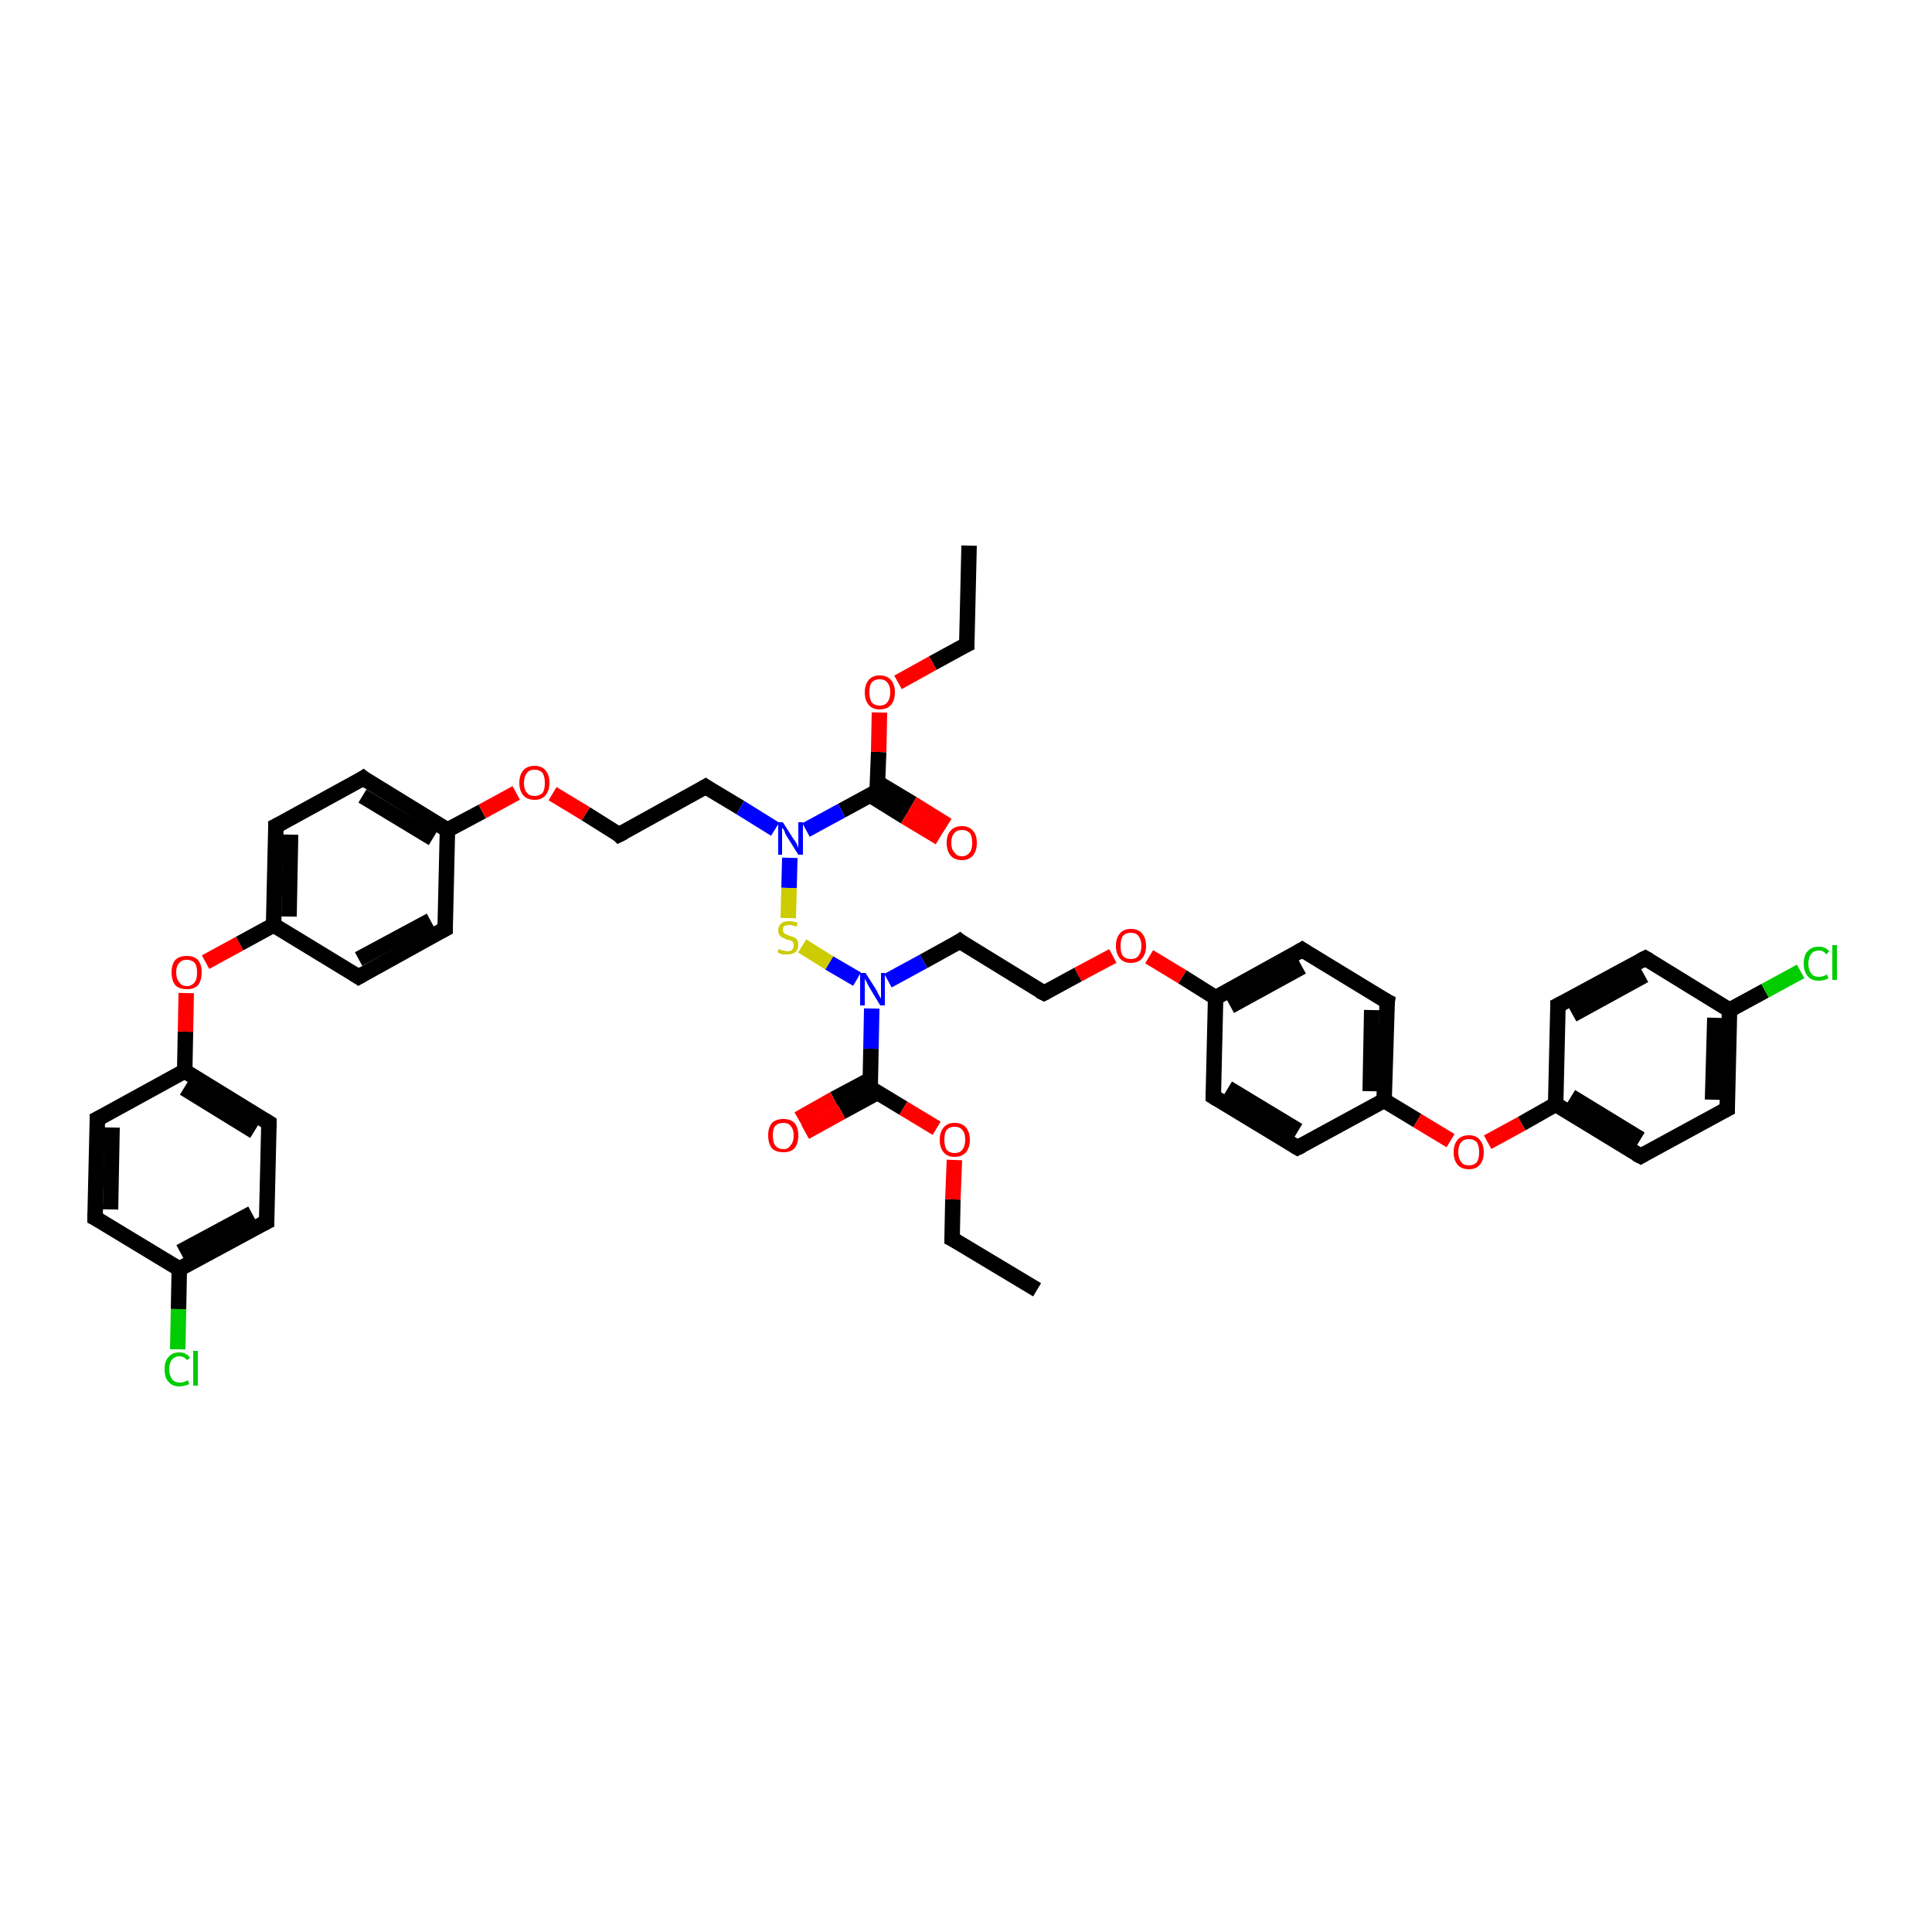 <?xml version='1.0' encoding='iso-8859-1'?>
<svg version='1.1' baseProfile='full'
              xmlns='http://www.w3.org/2000/svg'
                      xmlns:rdkit='http://www.rdkit.org/xml'
                      xmlns:xlink='http://www.w3.org/1999/xlink'
                  xml:space='preserve'
width='250px' height='250px' viewBox='0 0 250 250'>
<!-- END OF HEADER -->
<rect style='opacity:1.0;fill:#FFFFFF;stroke:none' width='250.0' height='250.0' x='0.0' y='0.0'> </rect>
<path class='bond-0 atom-0 atom-2' d='M 125.4,70.6 L 125.1,83.4' style='fill:none;fill-rule:evenodd;stroke:#000000;stroke-width:2.0px;stroke-linecap:butt;stroke-linejoin:miter;stroke-opacity:1' />
<path class='bond-1 atom-1 atom-3' d='M 134.2,166.9 L 123.2,160.3' style='fill:none;fill-rule:evenodd;stroke:#000000;stroke-width:2.0px;stroke-linecap:butt;stroke-linejoin:miter;stroke-opacity:1' />
<path class='bond-2 atom-2 atom-40' d='M 125.1,83.4 L 120.7,85.8' style='fill:none;fill-rule:evenodd;stroke:#000000;stroke-width:2.0px;stroke-linecap:butt;stroke-linejoin:miter;stroke-opacity:1' />
<path class='bond-2 atom-2 atom-40' d='M 120.7,85.8 L 116.2,88.3' style='fill:none;fill-rule:evenodd;stroke:#FF0000;stroke-width:2.0px;stroke-linecap:butt;stroke-linejoin:miter;stroke-opacity:1' />
<path class='bond-3 atom-3 atom-41' d='M 123.2,160.3 L 123.3,155.2' style='fill:none;fill-rule:evenodd;stroke:#000000;stroke-width:2.0px;stroke-linecap:butt;stroke-linejoin:miter;stroke-opacity:1' />
<path class='bond-3 atom-3 atom-41' d='M 123.3,155.2 L 123.5,150.1' style='fill:none;fill-rule:evenodd;stroke:#FF0000;stroke-width:2.0px;stroke-linecap:butt;stroke-linejoin:miter;stroke-opacity:1' />
<path class='bond-4 atom-4 atom-8' d='M 12.3,157.6 L 12.6,144.8' style='fill:none;fill-rule:evenodd;stroke:#000000;stroke-width:2.0px;stroke-linecap:butt;stroke-linejoin:miter;stroke-opacity:1' />
<path class='bond-4 atom-4 atom-8' d='M 14.3,156.5 L 14.5,145.9' style='fill:none;fill-rule:evenodd;stroke:#000000;stroke-width:2.0px;stroke-linecap:butt;stroke-linejoin:miter;stroke-opacity:1' />
<path class='bond-5 atom-4 atom-24' d='M 12.3,157.6 L 23.2,164.2' style='fill:none;fill-rule:evenodd;stroke:#000000;stroke-width:2.0px;stroke-linecap:butt;stroke-linejoin:miter;stroke-opacity:1' />
<path class='bond-6 atom-5 atom-9' d='M 34.5,158.1 L 34.8,145.3' style='fill:none;fill-rule:evenodd;stroke:#000000;stroke-width:2.0px;stroke-linecap:butt;stroke-linejoin:miter;stroke-opacity:1' />
<path class='bond-7 atom-5 atom-24' d='M 34.5,158.1 L 23.2,164.2' style='fill:none;fill-rule:evenodd;stroke:#000000;stroke-width:2.0px;stroke-linecap:butt;stroke-linejoin:miter;stroke-opacity:1' />
<path class='bond-7 atom-5 atom-24' d='M 32.6,157.0 L 23.3,162.0' style='fill:none;fill-rule:evenodd;stroke:#000000;stroke-width:2.0px;stroke-linecap:butt;stroke-linejoin:miter;stroke-opacity:1' />
<path class='bond-8 atom-6 atom-10' d='M 212.9,124.0 L 201.6,130.1' style='fill:none;fill-rule:evenodd;stroke:#000000;stroke-width:2.0px;stroke-linecap:butt;stroke-linejoin:miter;stroke-opacity:1' />
<path class='bond-8 atom-6 atom-10' d='M 212.8,126.2 L 203.5,131.3' style='fill:none;fill-rule:evenodd;stroke:#000000;stroke-width:2.0px;stroke-linecap:butt;stroke-linejoin:miter;stroke-opacity:1' />
<path class='bond-9 atom-6 atom-25' d='M 212.9,124.0 L 223.8,130.7' style='fill:none;fill-rule:evenodd;stroke:#000000;stroke-width:2.0px;stroke-linecap:butt;stroke-linejoin:miter;stroke-opacity:1' />
<path class='bond-10 atom-7 atom-11' d='M 223.5,143.5 L 212.3,149.6' style='fill:none;fill-rule:evenodd;stroke:#000000;stroke-width:2.0px;stroke-linecap:butt;stroke-linejoin:miter;stroke-opacity:1' />
<path class='bond-11 atom-7 atom-25' d='M 223.5,143.5 L 223.8,130.7' style='fill:none;fill-rule:evenodd;stroke:#000000;stroke-width:2.0px;stroke-linecap:butt;stroke-linejoin:miter;stroke-opacity:1' />
<path class='bond-11 atom-7 atom-25' d='M 221.6,142.3 L 221.9,131.7' style='fill:none;fill-rule:evenodd;stroke:#000000;stroke-width:2.0px;stroke-linecap:butt;stroke-linejoin:miter;stroke-opacity:1' />
<path class='bond-12 atom-8 atom-28' d='M 12.6,144.8 L 23.9,138.6' style='fill:none;fill-rule:evenodd;stroke:#000000;stroke-width:2.0px;stroke-linecap:butt;stroke-linejoin:miter;stroke-opacity:1' />
<path class='bond-13 atom-9 atom-28' d='M 34.8,145.3 L 23.9,138.6' style='fill:none;fill-rule:evenodd;stroke:#000000;stroke-width:2.0px;stroke-linecap:butt;stroke-linejoin:miter;stroke-opacity:1' />
<path class='bond-13 atom-9 atom-28' d='M 32.9,146.4 L 23.8,140.8' style='fill:none;fill-rule:evenodd;stroke:#000000;stroke-width:2.0px;stroke-linecap:butt;stroke-linejoin:miter;stroke-opacity:1' />
<path class='bond-14 atom-10 atom-29' d='M 201.6,130.1 L 201.3,142.9' style='fill:none;fill-rule:evenodd;stroke:#000000;stroke-width:2.0px;stroke-linecap:butt;stroke-linejoin:miter;stroke-opacity:1' />
<path class='bond-15 atom-11 atom-29' d='M 212.3,149.6 L 201.3,142.9' style='fill:none;fill-rule:evenodd;stroke:#000000;stroke-width:2.0px;stroke-linecap:butt;stroke-linejoin:miter;stroke-opacity:1' />
<path class='bond-15 atom-11 atom-29' d='M 212.3,147.4 L 203.3,141.9' style='fill:none;fill-rule:evenodd;stroke:#000000;stroke-width:2.0px;stroke-linecap:butt;stroke-linejoin:miter;stroke-opacity:1' />
<path class='bond-16 atom-12 atom-16' d='M 57.6,120.2 L 46.4,126.4' style='fill:none;fill-rule:evenodd;stroke:#000000;stroke-width:2.0px;stroke-linecap:butt;stroke-linejoin:miter;stroke-opacity:1' />
<path class='bond-16 atom-12 atom-16' d='M 55.7,119.1 L 46.4,124.1' style='fill:none;fill-rule:evenodd;stroke:#000000;stroke-width:2.0px;stroke-linecap:butt;stroke-linejoin:miter;stroke-opacity:1' />
<path class='bond-17 atom-12 atom-26' d='M 57.6,120.2 L 57.9,107.4' style='fill:none;fill-rule:evenodd;stroke:#000000;stroke-width:2.0px;stroke-linecap:butt;stroke-linejoin:miter;stroke-opacity:1' />
<path class='bond-18 atom-13 atom-17' d='M 47.0,100.7 L 35.7,106.9' style='fill:none;fill-rule:evenodd;stroke:#000000;stroke-width:2.0px;stroke-linecap:butt;stroke-linejoin:miter;stroke-opacity:1' />
<path class='bond-19 atom-13 atom-26' d='M 47.0,100.7 L 57.9,107.4' style='fill:none;fill-rule:evenodd;stroke:#000000;stroke-width:2.0px;stroke-linecap:butt;stroke-linejoin:miter;stroke-opacity:1' />
<path class='bond-19 atom-13 atom-26' d='M 46.9,103.0 L 56.0,108.5' style='fill:none;fill-rule:evenodd;stroke:#000000;stroke-width:2.0px;stroke-linecap:butt;stroke-linejoin:miter;stroke-opacity:1' />
<path class='bond-20 atom-14 atom-18' d='M 157.0,141.9 L 167.9,148.5' style='fill:none;fill-rule:evenodd;stroke:#000000;stroke-width:2.0px;stroke-linecap:butt;stroke-linejoin:miter;stroke-opacity:1' />
<path class='bond-20 atom-14 atom-18' d='M 158.9,140.8 L 168.0,146.3' style='fill:none;fill-rule:evenodd;stroke:#000000;stroke-width:2.0px;stroke-linecap:butt;stroke-linejoin:miter;stroke-opacity:1' />
<path class='bond-21 atom-14 atom-27' d='M 157.0,141.9 L 157.3,129.1' style='fill:none;fill-rule:evenodd;stroke:#000000;stroke-width:2.0px;stroke-linecap:butt;stroke-linejoin:miter;stroke-opacity:1' />
<path class='bond-22 atom-15 atom-19' d='M 168.5,122.9 L 179.5,129.6' style='fill:none;fill-rule:evenodd;stroke:#000000;stroke-width:2.0px;stroke-linecap:butt;stroke-linejoin:miter;stroke-opacity:1' />
<path class='bond-23 atom-15 atom-27' d='M 168.5,122.9 L 157.3,129.1' style='fill:none;fill-rule:evenodd;stroke:#000000;stroke-width:2.0px;stroke-linecap:butt;stroke-linejoin:miter;stroke-opacity:1' />
<path class='bond-23 atom-15 atom-27' d='M 168.5,125.1 L 159.2,130.2' style='fill:none;fill-rule:evenodd;stroke:#000000;stroke-width:2.0px;stroke-linecap:butt;stroke-linejoin:miter;stroke-opacity:1' />
<path class='bond-24 atom-16 atom-30' d='M 46.4,126.4 L 35.4,119.7' style='fill:none;fill-rule:evenodd;stroke:#000000;stroke-width:2.0px;stroke-linecap:butt;stroke-linejoin:miter;stroke-opacity:1' />
<path class='bond-25 atom-17 atom-30' d='M 35.7,106.9 L 35.4,119.7' style='fill:none;fill-rule:evenodd;stroke:#000000;stroke-width:2.0px;stroke-linecap:butt;stroke-linejoin:miter;stroke-opacity:1' />
<path class='bond-25 atom-17 atom-30' d='M 37.6,108.0 L 37.4,118.6' style='fill:none;fill-rule:evenodd;stroke:#000000;stroke-width:2.0px;stroke-linecap:butt;stroke-linejoin:miter;stroke-opacity:1' />
<path class='bond-26 atom-18 atom-31' d='M 167.9,148.5 L 179.1,142.4' style='fill:none;fill-rule:evenodd;stroke:#000000;stroke-width:2.0px;stroke-linecap:butt;stroke-linejoin:miter;stroke-opacity:1' />
<path class='bond-27 atom-19 atom-31' d='M 179.5,129.6 L 179.1,142.4' style='fill:none;fill-rule:evenodd;stroke:#000000;stroke-width:2.0px;stroke-linecap:butt;stroke-linejoin:miter;stroke-opacity:1' />
<path class='bond-27 atom-19 atom-31' d='M 177.5,130.7 L 177.3,141.2' style='fill:none;fill-rule:evenodd;stroke:#000000;stroke-width:2.0px;stroke-linecap:butt;stroke-linejoin:miter;stroke-opacity:1' />
<path class='bond-28 atom-20 atom-22' d='M 91.3,101.8 L 80.1,108.0' style='fill:none;fill-rule:evenodd;stroke:#000000;stroke-width:2.0px;stroke-linecap:butt;stroke-linejoin:miter;stroke-opacity:1' />
<path class='bond-29 atom-20 atom-36' d='M 91.3,101.8 L 95.8,104.5' style='fill:none;fill-rule:evenodd;stroke:#000000;stroke-width:2.0px;stroke-linecap:butt;stroke-linejoin:miter;stroke-opacity:1' />
<path class='bond-29 atom-20 atom-36' d='M 95.8,104.5 L 100.3,107.3' style='fill:none;fill-rule:evenodd;stroke:#0000FF;stroke-width:2.0px;stroke-linecap:butt;stroke-linejoin:miter;stroke-opacity:1' />
<path class='bond-30 atom-21 atom-23' d='M 124.2,121.8 L 135.1,128.5' style='fill:none;fill-rule:evenodd;stroke:#000000;stroke-width:2.0px;stroke-linecap:butt;stroke-linejoin:miter;stroke-opacity:1' />
<path class='bond-31 atom-21 atom-37' d='M 124.2,121.8 L 119.5,124.4' style='fill:none;fill-rule:evenodd;stroke:#000000;stroke-width:2.0px;stroke-linecap:butt;stroke-linejoin:miter;stroke-opacity:1' />
<path class='bond-31 atom-21 atom-37' d='M 119.5,124.4 L 114.9,126.9' style='fill:none;fill-rule:evenodd;stroke:#0000FF;stroke-width:2.0px;stroke-linecap:butt;stroke-linejoin:miter;stroke-opacity:1' />
<path class='bond-32 atom-22 atom-42' d='M 80.1,108.0 L 75.8,105.3' style='fill:none;fill-rule:evenodd;stroke:#000000;stroke-width:2.0px;stroke-linecap:butt;stroke-linejoin:miter;stroke-opacity:1' />
<path class='bond-32 atom-22 atom-42' d='M 75.8,105.3 L 71.5,102.7' style='fill:none;fill-rule:evenodd;stroke:#FF0000;stroke-width:2.0px;stroke-linecap:butt;stroke-linejoin:miter;stroke-opacity:1' />
<path class='bond-33 atom-23 atom-43' d='M 135.1,128.5 L 139.5,126.1' style='fill:none;fill-rule:evenodd;stroke:#000000;stroke-width:2.0px;stroke-linecap:butt;stroke-linejoin:miter;stroke-opacity:1' />
<path class='bond-33 atom-23 atom-43' d='M 139.5,126.1 L 144.0,123.7' style='fill:none;fill-rule:evenodd;stroke:#FF0000;stroke-width:2.0px;stroke-linecap:butt;stroke-linejoin:miter;stroke-opacity:1' />
<path class='bond-34 atom-24 atom-34' d='M 23.2,164.2 L 23.1,169.4' style='fill:none;fill-rule:evenodd;stroke:#000000;stroke-width:2.0px;stroke-linecap:butt;stroke-linejoin:miter;stroke-opacity:1' />
<path class='bond-34 atom-24 atom-34' d='M 23.1,169.4 L 23.0,174.6' style='fill:none;fill-rule:evenodd;stroke:#00CC00;stroke-width:2.0px;stroke-linecap:butt;stroke-linejoin:miter;stroke-opacity:1' />
<path class='bond-35 atom-25 atom-35' d='M 223.8,130.7 L 228.4,128.2' style='fill:none;fill-rule:evenodd;stroke:#000000;stroke-width:2.0px;stroke-linecap:butt;stroke-linejoin:miter;stroke-opacity:1' />
<path class='bond-35 atom-25 atom-35' d='M 228.4,128.2 L 233.0,125.7' style='fill:none;fill-rule:evenodd;stroke:#00CC00;stroke-width:2.0px;stroke-linecap:butt;stroke-linejoin:miter;stroke-opacity:1' />
<path class='bond-36 atom-26 atom-42' d='M 57.9,107.4 L 62.4,105.0' style='fill:none;fill-rule:evenodd;stroke:#000000;stroke-width:2.0px;stroke-linecap:butt;stroke-linejoin:miter;stroke-opacity:1' />
<path class='bond-36 atom-26 atom-42' d='M 62.4,105.0 L 66.8,102.6' style='fill:none;fill-rule:evenodd;stroke:#FF0000;stroke-width:2.0px;stroke-linecap:butt;stroke-linejoin:miter;stroke-opacity:1' />
<path class='bond-37 atom-27 atom-43' d='M 157.3,129.1 L 153.0,126.4' style='fill:none;fill-rule:evenodd;stroke:#000000;stroke-width:2.0px;stroke-linecap:butt;stroke-linejoin:miter;stroke-opacity:1' />
<path class='bond-37 atom-27 atom-43' d='M 153.0,126.4 L 148.7,123.8' style='fill:none;fill-rule:evenodd;stroke:#FF0000;stroke-width:2.0px;stroke-linecap:butt;stroke-linejoin:miter;stroke-opacity:1' />
<path class='bond-38 atom-28 atom-44' d='M 23.9,138.6 L 24.0,133.5' style='fill:none;fill-rule:evenodd;stroke:#000000;stroke-width:2.0px;stroke-linecap:butt;stroke-linejoin:miter;stroke-opacity:1' />
<path class='bond-38 atom-28 atom-44' d='M 24.0,133.5 L 24.1,128.5' style='fill:none;fill-rule:evenodd;stroke:#FF0000;stroke-width:2.0px;stroke-linecap:butt;stroke-linejoin:miter;stroke-opacity:1' />
<path class='bond-39 atom-29 atom-45' d='M 201.3,142.9 L 196.9,145.4' style='fill:none;fill-rule:evenodd;stroke:#000000;stroke-width:2.0px;stroke-linecap:butt;stroke-linejoin:miter;stroke-opacity:1' />
<path class='bond-39 atom-29 atom-45' d='M 196.9,145.4 L 192.5,147.8' style='fill:none;fill-rule:evenodd;stroke:#FF0000;stroke-width:2.0px;stroke-linecap:butt;stroke-linejoin:miter;stroke-opacity:1' />
<path class='bond-40 atom-30 atom-44' d='M 35.4,119.7 L 31.0,122.1' style='fill:none;fill-rule:evenodd;stroke:#000000;stroke-width:2.0px;stroke-linecap:butt;stroke-linejoin:miter;stroke-opacity:1' />
<path class='bond-40 atom-30 atom-44' d='M 31.0,122.1 L 26.6,124.5' style='fill:none;fill-rule:evenodd;stroke:#FF0000;stroke-width:2.0px;stroke-linecap:butt;stroke-linejoin:miter;stroke-opacity:1' />
<path class='bond-41 atom-31 atom-45' d='M 179.1,142.4 L 183.4,145.0' style='fill:none;fill-rule:evenodd;stroke:#000000;stroke-width:2.0px;stroke-linecap:butt;stroke-linejoin:miter;stroke-opacity:1' />
<path class='bond-41 atom-31 atom-45' d='M 183.4,145.0 L 187.7,147.6' style='fill:none;fill-rule:evenodd;stroke:#FF0000;stroke-width:2.0px;stroke-linecap:butt;stroke-linejoin:miter;stroke-opacity:1' />
<path class='bond-42 atom-32 atom-36' d='M 113.5,102.4 L 108.9,104.9' style='fill:none;fill-rule:evenodd;stroke:#000000;stroke-width:2.0px;stroke-linecap:butt;stroke-linejoin:miter;stroke-opacity:1' />
<path class='bond-42 atom-32 atom-36' d='M 108.9,104.9 L 104.3,107.4' style='fill:none;fill-rule:evenodd;stroke:#0000FF;stroke-width:2.0px;stroke-linecap:butt;stroke-linejoin:miter;stroke-opacity:1' />
<path class='bond-43 atom-32 atom-38' d='M 112.6,102.9 L 117.1,105.7' style='fill:none;fill-rule:evenodd;stroke:#000000;stroke-width:2.0px;stroke-linecap:butt;stroke-linejoin:miter;stroke-opacity:1' />
<path class='bond-43 atom-32 atom-38' d='M 117.1,105.7 L 121.6,108.4' style='fill:none;fill-rule:evenodd;stroke:#FF0000;stroke-width:2.0px;stroke-linecap:butt;stroke-linejoin:miter;stroke-opacity:1' />
<path class='bond-43 atom-32 atom-38' d='M 113.6,101.3 L 118.1,104.0' style='fill:none;fill-rule:evenodd;stroke:#000000;stroke-width:2.0px;stroke-linecap:butt;stroke-linejoin:miter;stroke-opacity:1' />
<path class='bond-43 atom-32 atom-38' d='M 118.1,104.0 L 122.6,106.8' style='fill:none;fill-rule:evenodd;stroke:#FF0000;stroke-width:2.0px;stroke-linecap:butt;stroke-linejoin:miter;stroke-opacity:1' />
<path class='bond-44 atom-32 atom-40' d='M 113.5,102.4 L 113.7,97.3' style='fill:none;fill-rule:evenodd;stroke:#000000;stroke-width:2.0px;stroke-linecap:butt;stroke-linejoin:miter;stroke-opacity:1' />
<path class='bond-44 atom-32 atom-40' d='M 113.7,97.3 L 113.8,92.2' style='fill:none;fill-rule:evenodd;stroke:#FF0000;stroke-width:2.0px;stroke-linecap:butt;stroke-linejoin:miter;stroke-opacity:1' />
<path class='bond-45 atom-33 atom-37' d='M 112.6,140.8 L 112.7,135.7' style='fill:none;fill-rule:evenodd;stroke:#000000;stroke-width:2.0px;stroke-linecap:butt;stroke-linejoin:miter;stroke-opacity:1' />
<path class='bond-45 atom-33 atom-37' d='M 112.7,135.7 L 112.8,130.5' style='fill:none;fill-rule:evenodd;stroke:#0000FF;stroke-width:2.0px;stroke-linecap:butt;stroke-linejoin:miter;stroke-opacity:1' />
<path class='bond-46 atom-33 atom-39' d='M 112.6,139.7 L 107.9,142.2' style='fill:none;fill-rule:evenodd;stroke:#000000;stroke-width:2.0px;stroke-linecap:butt;stroke-linejoin:miter;stroke-opacity:1' />
<path class='bond-46 atom-33 atom-39' d='M 107.9,142.2 L 103.3,144.8' style='fill:none;fill-rule:evenodd;stroke:#FF0000;stroke-width:2.0px;stroke-linecap:butt;stroke-linejoin:miter;stroke-opacity:1' />
<path class='bond-46 atom-33 atom-39' d='M 113.5,141.4 L 108.9,143.9' style='fill:none;fill-rule:evenodd;stroke:#000000;stroke-width:2.0px;stroke-linecap:butt;stroke-linejoin:miter;stroke-opacity:1' />
<path class='bond-46 atom-33 atom-39' d='M 108.9,143.9 L 104.2,146.5' style='fill:none;fill-rule:evenodd;stroke:#FF0000;stroke-width:2.0px;stroke-linecap:butt;stroke-linejoin:miter;stroke-opacity:1' />
<path class='bond-47 atom-33 atom-41' d='M 112.6,140.8 L 116.9,143.4' style='fill:none;fill-rule:evenodd;stroke:#000000;stroke-width:2.0px;stroke-linecap:butt;stroke-linejoin:miter;stroke-opacity:1' />
<path class='bond-47 atom-33 atom-41' d='M 116.9,143.4 L 121.2,146.0' style='fill:none;fill-rule:evenodd;stroke:#FF0000;stroke-width:2.0px;stroke-linecap:butt;stroke-linejoin:miter;stroke-opacity:1' />
<path class='bond-48 atom-36 atom-46' d='M 102.2,111.0 L 102.1,114.9' style='fill:none;fill-rule:evenodd;stroke:#0000FF;stroke-width:2.0px;stroke-linecap:butt;stroke-linejoin:miter;stroke-opacity:1' />
<path class='bond-48 atom-36 atom-46' d='M 102.1,114.9 L 102.0,118.8' style='fill:none;fill-rule:evenodd;stroke:#CCCC00;stroke-width:2.0px;stroke-linecap:butt;stroke-linejoin:miter;stroke-opacity:1' />
<path class='bond-49 atom-37 atom-46' d='M 110.9,126.7 L 107.3,124.6' style='fill:none;fill-rule:evenodd;stroke:#0000FF;stroke-width:2.0px;stroke-linecap:butt;stroke-linejoin:miter;stroke-opacity:1' />
<path class='bond-49 atom-37 atom-46' d='M 107.3,124.6 L 103.8,122.4' style='fill:none;fill-rule:evenodd;stroke:#CCCC00;stroke-width:2.0px;stroke-linecap:butt;stroke-linejoin:miter;stroke-opacity:1' />
<path d='M 125.1,82.8 L 125.1,83.4 L 124.9,83.5' style='fill:none;stroke:#000000;stroke-width:2.0px;stroke-linecap:butt;stroke-linejoin:miter;stroke-opacity:1;' />
<path d='M 123.8,160.6 L 123.2,160.3 L 123.2,160.0' style='fill:none;stroke:#000000;stroke-width:2.0px;stroke-linecap:butt;stroke-linejoin:miter;stroke-opacity:1;' />
<path d='M 12.3,156.9 L 12.3,157.6 L 12.9,157.9' style='fill:none;stroke:#000000;stroke-width:2.0px;stroke-linecap:butt;stroke-linejoin:miter;stroke-opacity:1;' />
<path d='M 34.5,157.5 L 34.5,158.1 L 33.9,158.4' style='fill:none;stroke:#000000;stroke-width:2.0px;stroke-linecap:butt;stroke-linejoin:miter;stroke-opacity:1;' />
<path d='M 212.3,124.3 L 212.9,124.0 L 213.4,124.3' style='fill:none;stroke:#000000;stroke-width:2.0px;stroke-linecap:butt;stroke-linejoin:miter;stroke-opacity:1;' />
<path d='M 222.9,143.8 L 223.5,143.5 L 223.5,142.8' style='fill:none;stroke:#000000;stroke-width:2.0px;stroke-linecap:butt;stroke-linejoin:miter;stroke-opacity:1;' />
<path d='M 12.6,145.4 L 12.6,144.8 L 13.2,144.5' style='fill:none;stroke:#000000;stroke-width:2.0px;stroke-linecap:butt;stroke-linejoin:miter;stroke-opacity:1;' />
<path d='M 34.8,145.9 L 34.8,145.3 L 34.3,145.0' style='fill:none;stroke:#000000;stroke-width:2.0px;stroke-linecap:butt;stroke-linejoin:miter;stroke-opacity:1;' />
<path d='M 202.2,129.8 L 201.6,130.1 L 201.6,130.8' style='fill:none;stroke:#000000;stroke-width:2.0px;stroke-linecap:butt;stroke-linejoin:miter;stroke-opacity:1;' />
<path d='M 212.8,149.3 L 212.3,149.6 L 211.7,149.3' style='fill:none;stroke:#000000;stroke-width:2.0px;stroke-linecap:butt;stroke-linejoin:miter;stroke-opacity:1;' />
<path d='M 57.0,120.5 L 57.6,120.2 L 57.6,119.6' style='fill:none;stroke:#000000;stroke-width:2.0px;stroke-linecap:butt;stroke-linejoin:miter;stroke-opacity:1;' />
<path d='M 46.4,101.1 L 47.0,100.7 L 47.5,101.1' style='fill:none;stroke:#000000;stroke-width:2.0px;stroke-linecap:butt;stroke-linejoin:miter;stroke-opacity:1;' />
<path d='M 157.5,142.2 L 157.0,141.9 L 157.0,141.2' style='fill:none;stroke:#000000;stroke-width:2.0px;stroke-linecap:butt;stroke-linejoin:miter;stroke-opacity:1;' />
<path d='M 169.1,123.3 L 168.5,122.9 L 168.0,123.2' style='fill:none;stroke:#000000;stroke-width:2.0px;stroke-linecap:butt;stroke-linejoin:miter;stroke-opacity:1;' />
<path d='M 46.9,126.1 L 46.4,126.4 L 45.8,126.0' style='fill:none;stroke:#000000;stroke-width:2.0px;stroke-linecap:butt;stroke-linejoin:miter;stroke-opacity:1;' />
<path d='M 36.3,106.6 L 35.7,106.9 L 35.7,107.5' style='fill:none;stroke:#000000;stroke-width:2.0px;stroke-linecap:butt;stroke-linejoin:miter;stroke-opacity:1;' />
<path d='M 167.4,148.2 L 167.9,148.5 L 168.5,148.2' style='fill:none;stroke:#000000;stroke-width:2.0px;stroke-linecap:butt;stroke-linejoin:miter;stroke-opacity:1;' />
<path d='M 178.9,129.3 L 179.5,129.6 L 179.4,130.2' style='fill:none;stroke:#000000;stroke-width:2.0px;stroke-linecap:butt;stroke-linejoin:miter;stroke-opacity:1;' />
<path d='M 90.8,102.1 L 91.3,101.8 L 91.6,102.0' style='fill:none;stroke:#000000;stroke-width:2.0px;stroke-linecap:butt;stroke-linejoin:miter;stroke-opacity:1;' />
<path d='M 124.7,122.2 L 124.2,121.8 L 123.9,122.0' style='fill:none;stroke:#000000;stroke-width:2.0px;stroke-linecap:butt;stroke-linejoin:miter;stroke-opacity:1;' />
<path d='M 80.7,107.7 L 80.1,108.0 L 79.9,107.8' style='fill:none;stroke:#000000;stroke-width:2.0px;stroke-linecap:butt;stroke-linejoin:miter;stroke-opacity:1;' />
<path d='M 134.5,128.2 L 135.1,128.5 L 135.3,128.4' style='fill:none;stroke:#000000;stroke-width:2.0px;stroke-linecap:butt;stroke-linejoin:miter;stroke-opacity:1;' />
<path d='M 113.3,102.5 L 113.5,102.4 L 113.5,102.1' style='fill:none;stroke:#000000;stroke-width:2.0px;stroke-linecap:butt;stroke-linejoin:miter;stroke-opacity:1;' />
<path d='M 112.6,140.5 L 112.6,140.8 L 112.8,140.9' style='fill:none;stroke:#000000;stroke-width:2.0px;stroke-linecap:butt;stroke-linejoin:miter;stroke-opacity:1;' />
<path class='atom-34' d='M 21.3 177.2
Q 21.3 176.1, 21.8 175.6
Q 22.3 175.0, 23.2 175.0
Q 24.1 175.0, 24.6 175.7
L 24.2 176.0
Q 23.8 175.5, 23.2 175.5
Q 22.6 175.5, 22.2 176.0
Q 21.9 176.4, 21.9 177.2
Q 21.9 178.0, 22.3 178.5
Q 22.6 178.9, 23.3 178.9
Q 23.8 178.9, 24.3 178.6
L 24.5 179.1
Q 24.3 179.2, 23.9 179.3
Q 23.6 179.4, 23.2 179.4
Q 22.3 179.4, 21.8 178.8
Q 21.3 178.3, 21.3 177.2
' fill='#00CC00'/>
<path class='atom-34' d='M 25.0 174.8
L 25.6 174.8
L 25.6 179.3
L 25.0 179.3
L 25.0 174.8
' fill='#00CC00'/>
<path class='atom-35' d='M 233.4 124.7
Q 233.4 123.6, 233.9 123.1
Q 234.4 122.5, 235.4 122.5
Q 236.2 122.5, 236.7 123.1
L 236.3 123.5
Q 236.0 123.0, 235.4 123.0
Q 234.7 123.0, 234.4 123.4
Q 234.0 123.9, 234.0 124.7
Q 234.0 125.5, 234.4 126.0
Q 234.7 126.4, 235.4 126.4
Q 235.9 126.4, 236.4 126.1
L 236.6 126.6
Q 236.4 126.7, 236.1 126.8
Q 235.7 126.9, 235.3 126.9
Q 234.4 126.9, 233.9 126.3
Q 233.4 125.7, 233.4 124.7
' fill='#00CC00'/>
<path class='atom-35' d='M 237.1 122.3
L 237.7 122.3
L 237.7 126.8
L 237.1 126.8
L 237.1 122.3
' fill='#00CC00'/>
<path class='atom-36' d='M 101.3 106.4
L 102.7 108.6
Q 102.9 108.8, 103.1 109.2
Q 103.3 109.7, 103.3 109.7
L 103.3 106.4
L 103.9 106.4
L 103.9 110.6
L 103.3 110.6
L 101.8 108.2
Q 101.6 107.9, 101.5 107.5
Q 101.3 107.2, 101.2 107.1
L 101.2 110.6
L 100.7 110.6
L 100.7 106.4
L 101.3 106.4
' fill='#0000FF'/>
<path class='atom-37' d='M 112.0 125.9
L 113.4 128.1
Q 113.5 128.3, 113.7 128.7
Q 113.9 129.1, 114.0 129.2
L 114.0 125.9
L 114.5 125.9
L 114.5 130.1
L 113.9 130.1
L 112.4 127.6
Q 112.3 127.4, 112.1 127.0
Q 111.9 126.7, 111.9 126.6
L 111.9 130.1
L 111.3 130.1
L 111.3 125.9
L 112.0 125.9
' fill='#0000FF'/>
<path class='atom-38' d='M 122.5 109.1
Q 122.5 108.0, 123.0 107.5
Q 123.5 106.9, 124.5 106.9
Q 125.4 106.9, 125.9 107.5
Q 126.4 108.0, 126.4 109.1
Q 126.4 110.1, 125.9 110.7
Q 125.4 111.3, 124.5 111.3
Q 123.5 111.3, 123.0 110.7
Q 122.5 110.1, 122.5 109.1
M 124.5 110.8
Q 125.1 110.8, 125.5 110.3
Q 125.8 109.9, 125.8 109.1
Q 125.8 108.2, 125.5 107.8
Q 125.1 107.4, 124.5 107.4
Q 123.8 107.4, 123.5 107.8
Q 123.1 108.2, 123.1 109.1
Q 123.1 109.9, 123.5 110.3
Q 123.8 110.8, 124.5 110.8
' fill='#FF0000'/>
<path class='atom-39' d='M 99.4 146.9
Q 99.4 145.9, 99.9 145.3
Q 100.4 144.8, 101.4 144.8
Q 102.3 144.8, 102.8 145.3
Q 103.3 145.9, 103.3 146.9
Q 103.3 148.0, 102.8 148.6
Q 102.3 149.1, 101.4 149.1
Q 100.4 149.1, 99.9 148.6
Q 99.4 148.0, 99.4 146.9
M 101.4 148.7
Q 102.0 148.7, 102.3 148.2
Q 102.7 147.8, 102.7 146.9
Q 102.7 146.1, 102.3 145.7
Q 102.0 145.3, 101.4 145.3
Q 100.7 145.3, 100.3 145.7
Q 100.0 146.1, 100.0 146.9
Q 100.0 147.8, 100.3 148.2
Q 100.7 148.7, 101.4 148.7
' fill='#FF0000'/>
<path class='atom-40' d='M 111.9 89.6
Q 111.9 88.6, 112.4 88.0
Q 112.9 87.4, 113.8 87.4
Q 114.8 87.4, 115.3 88.0
Q 115.8 88.6, 115.8 89.6
Q 115.8 90.6, 115.3 91.2
Q 114.8 91.8, 113.8 91.8
Q 112.9 91.8, 112.4 91.2
Q 111.9 90.6, 111.9 89.6
M 113.8 91.3
Q 114.5 91.3, 114.8 90.9
Q 115.2 90.4, 115.2 89.6
Q 115.2 88.7, 114.8 88.3
Q 114.5 87.9, 113.8 87.9
Q 113.2 87.9, 112.8 88.3
Q 112.5 88.7, 112.5 89.6
Q 112.5 90.4, 112.8 90.9
Q 113.2 91.3, 113.8 91.3
' fill='#FF0000'/>
<path class='atom-41' d='M 121.6 147.5
Q 121.6 146.5, 122.1 145.9
Q 122.6 145.3, 123.5 145.3
Q 124.5 145.3, 125.0 145.9
Q 125.5 146.5, 125.5 147.5
Q 125.5 148.5, 125.0 149.1
Q 124.5 149.7, 123.5 149.7
Q 122.6 149.7, 122.1 149.1
Q 121.6 148.5, 121.6 147.5
M 123.5 149.2
Q 124.2 149.2, 124.5 148.8
Q 124.9 148.3, 124.9 147.5
Q 124.9 146.6, 124.5 146.2
Q 124.2 145.8, 123.5 145.8
Q 122.9 145.8, 122.5 146.2
Q 122.2 146.6, 122.2 147.5
Q 122.2 148.3, 122.5 148.8
Q 122.9 149.2, 123.5 149.2
' fill='#FF0000'/>
<path class='atom-42' d='M 67.2 101.3
Q 67.2 100.3, 67.7 99.7
Q 68.2 99.1, 69.2 99.1
Q 70.1 99.1, 70.6 99.7
Q 71.1 100.3, 71.1 101.3
Q 71.1 102.3, 70.6 102.9
Q 70.1 103.5, 69.2 103.5
Q 68.2 103.5, 67.7 102.9
Q 67.2 102.3, 67.2 101.3
M 69.2 103.0
Q 69.8 103.0, 70.2 102.6
Q 70.5 102.2, 70.5 101.3
Q 70.5 100.5, 70.2 100.0
Q 69.8 99.6, 69.2 99.6
Q 68.5 99.6, 68.2 100.0
Q 67.8 100.5, 67.8 101.3
Q 67.8 102.2, 68.2 102.6
Q 68.5 103.0, 69.2 103.0
' fill='#FF0000'/>
<path class='atom-43' d='M 144.4 122.4
Q 144.4 121.4, 144.9 120.8
Q 145.4 120.2, 146.3 120.2
Q 147.3 120.2, 147.8 120.8
Q 148.3 121.4, 148.3 122.4
Q 148.3 123.4, 147.8 124.0
Q 147.3 124.6, 146.3 124.6
Q 145.4 124.6, 144.9 124.0
Q 144.4 123.4, 144.4 122.4
M 146.3 124.1
Q 147.0 124.1, 147.3 123.7
Q 147.7 123.2, 147.7 122.4
Q 147.7 121.6, 147.3 121.1
Q 147.0 120.7, 146.3 120.7
Q 145.7 120.7, 145.3 121.1
Q 145.0 121.6, 145.0 122.4
Q 145.0 123.3, 145.3 123.7
Q 145.7 124.1, 146.3 124.1
' fill='#FF0000'/>
<path class='atom-44' d='M 22.2 125.8
Q 22.2 124.8, 22.7 124.2
Q 23.2 123.7, 24.2 123.7
Q 25.1 123.7, 25.6 124.2
Q 26.1 124.8, 26.1 125.8
Q 26.1 126.9, 25.6 127.5
Q 25.1 128.0, 24.2 128.0
Q 23.2 128.0, 22.7 127.5
Q 22.2 126.9, 22.2 125.8
M 24.2 127.6
Q 24.8 127.6, 25.2 127.1
Q 25.5 126.7, 25.5 125.8
Q 25.5 125.0, 25.2 124.6
Q 24.8 124.2, 24.2 124.2
Q 23.5 124.2, 23.2 124.6
Q 22.8 125.0, 22.8 125.8
Q 22.8 126.7, 23.2 127.1
Q 23.5 127.6, 24.2 127.6
' fill='#FF0000'/>
<path class='atom-45' d='M 188.1 149.1
Q 188.1 148.1, 188.6 147.5
Q 189.1 146.9, 190.1 146.9
Q 191.0 146.9, 191.5 147.5
Q 192.0 148.1, 192.0 149.1
Q 192.0 150.1, 191.5 150.7
Q 191.0 151.3, 190.1 151.3
Q 189.1 151.3, 188.6 150.7
Q 188.1 150.1, 188.1 149.1
M 190.1 150.8
Q 190.7 150.8, 191.1 150.4
Q 191.4 149.9, 191.4 149.1
Q 191.4 148.3, 191.1 147.8
Q 190.7 147.4, 190.1 147.4
Q 189.4 147.4, 189.1 147.8
Q 188.7 148.2, 188.7 149.1
Q 188.7 149.9, 189.1 150.4
Q 189.4 150.8, 190.1 150.8
' fill='#FF0000'/>
<path class='atom-46' d='M 100.8 122.8
Q 100.8 122.8, 101.0 122.9
Q 101.2 123.0, 101.4 123.0
Q 101.7 123.1, 101.9 123.1
Q 102.3 123.1, 102.5 122.9
Q 102.7 122.7, 102.7 122.3
Q 102.7 122.1, 102.6 121.9
Q 102.5 121.8, 102.3 121.7
Q 102.1 121.6, 101.8 121.6
Q 101.5 121.4, 101.2 121.3
Q 101.0 121.2, 100.9 121.0
Q 100.7 120.8, 100.7 120.4
Q 100.7 119.8, 101.1 119.5
Q 101.4 119.2, 102.1 119.2
Q 102.6 119.2, 103.2 119.4
L 103.1 119.9
Q 102.5 119.7, 102.2 119.7
Q 101.8 119.7, 101.5 119.8
Q 101.3 120.0, 101.3 120.3
Q 101.3 120.5, 101.4 120.7
Q 101.5 120.8, 101.7 120.9
Q 101.9 121.0, 102.2 121.1
Q 102.5 121.2, 102.8 121.3
Q 103.0 121.4, 103.2 121.7
Q 103.3 121.9, 103.3 122.3
Q 103.3 122.9, 102.9 123.2
Q 102.5 123.5, 101.9 123.5
Q 101.5 123.5, 101.2 123.5
Q 100.9 123.4, 100.6 123.2
L 100.8 122.8
' fill='#CCCC00'/>
</svg>
